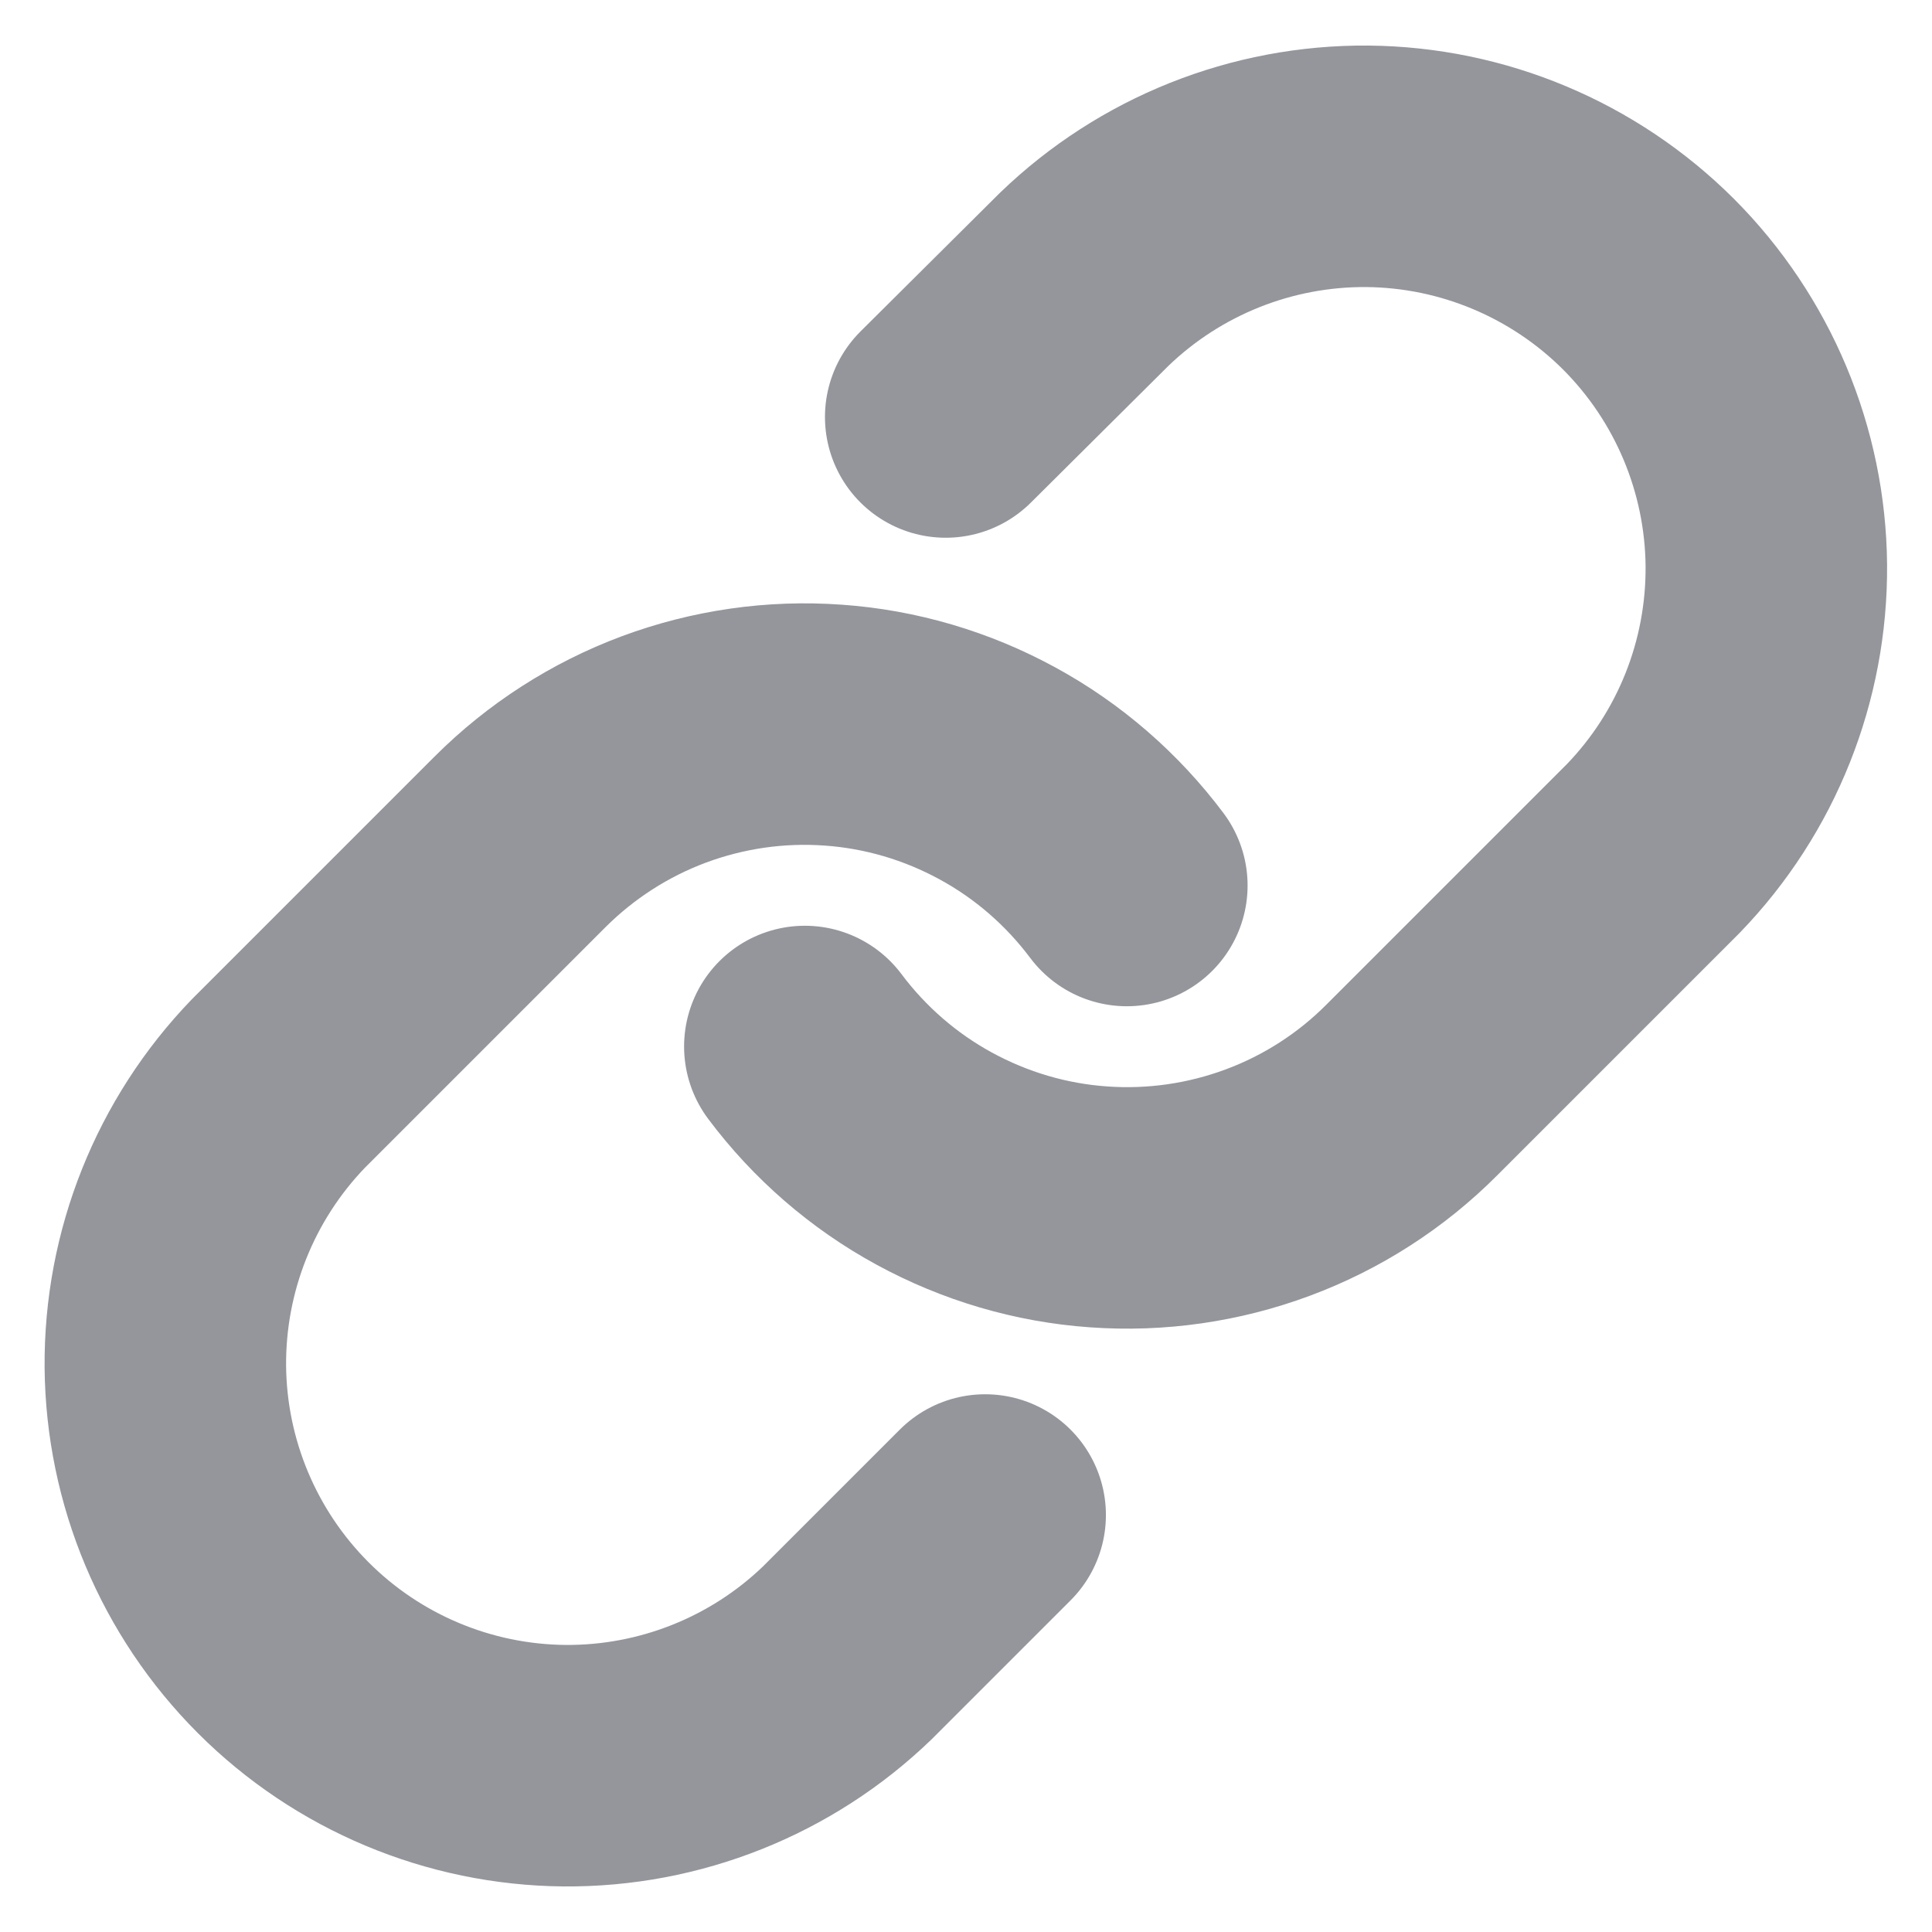 <svg width="12" height="12" viewBox="0 0 12 12" fill="none" xmlns="http://www.w3.org/2000/svg">
<g clip-path="url(#clip0_95113_21977)">
<path d="M4.999 6.5C5.214 6.787 5.488 7.025 5.802 7.196C6.117 7.368 6.465 7.471 6.822 7.496C7.18 7.522 7.539 7.47 7.875 7.345C8.211 7.22 8.516 7.024 8.769 6.77L10.269 5.27C10.725 4.798 10.976 4.167 10.971 3.511C10.965 2.856 10.702 2.229 10.239 1.765C9.775 1.302 9.148 1.039 8.493 1.033C7.837 1.028 7.206 1.28 6.734 1.735L5.874 2.59M6.999 5.5C6.784 5.213 6.51 4.975 6.196 4.804C5.881 4.632 5.533 4.529 5.176 4.504C4.818 4.478 4.459 4.53 4.123 4.655C3.788 4.78 3.483 4.976 3.229 5.23L1.729 6.73C1.274 7.202 1.022 7.833 1.027 8.489C1.033 9.144 1.296 9.771 1.76 10.235C2.223 10.698 2.85 10.961 3.506 10.967C4.161 10.972 4.793 10.72 5.264 10.265L6.119 9.41" stroke="#94969C" stroke-width="1.5" stroke-linecap="round" stroke-linejoin="round"/>
</g>
<defs>
<clipPath id="clip0_95113_21977">
<rect width="12" height="12" fill="white"/>
</clipPath>
</defs>
</svg>
